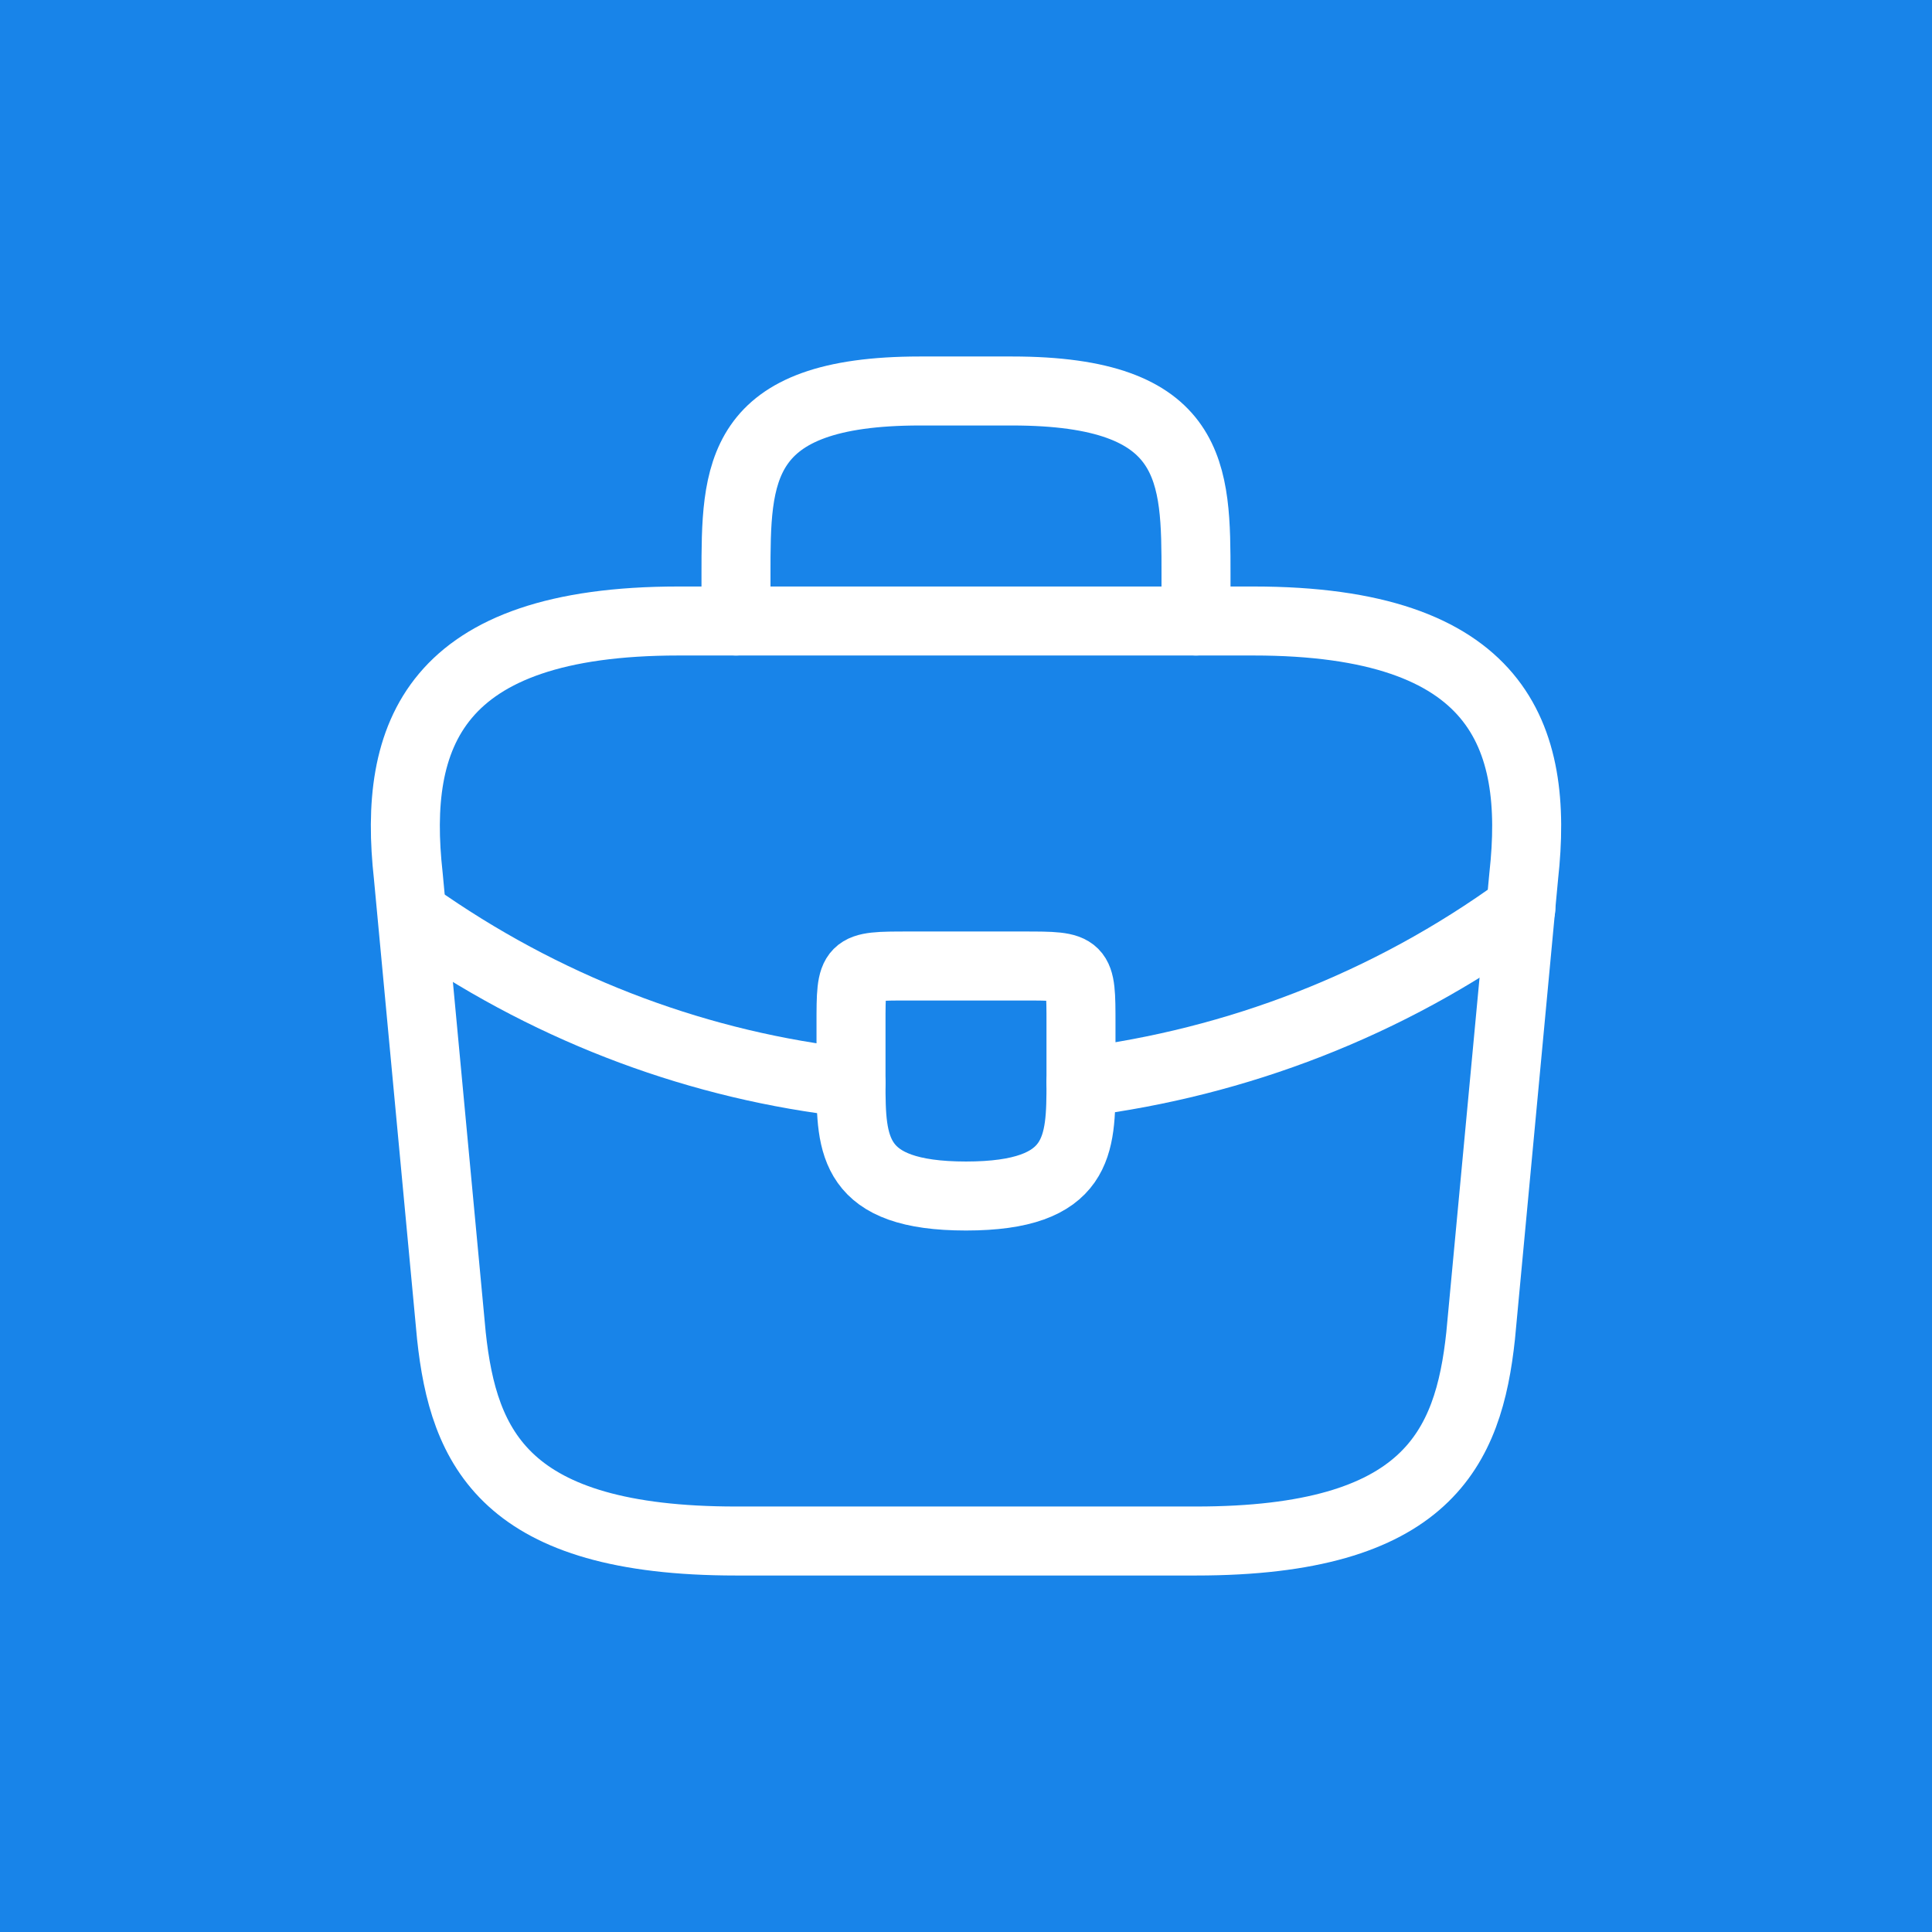 <?xml version="1.0" encoding="UTF-8"?> <svg xmlns="http://www.w3.org/2000/svg" width="56" height="56" viewBox="0 0 56 56" fill="none"><rect width="56" height="56" fill="#1884E9"></rect><path d="M21.334 44.667H34.667C41.367 44.667 42.567 41.983 42.917 38.717L44.167 25.383C44.617 21.317 43.45 18 36.334 18H19.667C12.55 18 11.383 21.317 11.834 25.383L13.084 38.717C13.434 41.983 14.633 44.667 21.334 44.667Z" stroke="white" stroke-width="2" stroke-miterlimit="10" stroke-linecap="round" stroke-linejoin="round"></path><path d="M21.333 18V16.667C21.333 13.717 21.333 11.333 26.667 11.333H29.333C34.667 11.333 34.667 13.717 34.667 16.667V18" stroke="white" stroke-width="2" stroke-miterlimit="10" stroke-linecap="round" stroke-linejoin="round"></path><path d="M31.333 29.667V31.333C31.333 31.35 31.333 31.35 31.333 31.367C31.333 33.183 31.317 34.667 28 34.667C24.7 34.667 24.667 33.2 24.667 31.383V29.667C24.667 28 24.667 28 26.333 28H29.667C31.333 28 31.333 28 31.333 29.667Z" stroke="white" stroke-width="2" stroke-miterlimit="10" stroke-linecap="round" stroke-linejoin="round"></path><path d="M44.083 26.333C40.233 29.133 35.833 30.8 31.333 31.367" stroke="white" stroke-width="2" stroke-miterlimit="10" stroke-linecap="round" stroke-linejoin="round"></path><path d="M12.367 26.783C16.117 29.35 20.35 30.9 24.667 31.383" stroke="white" stroke-width="2" stroke-miterlimit="10" stroke-linecap="round" stroke-linejoin="round"></path></svg> 